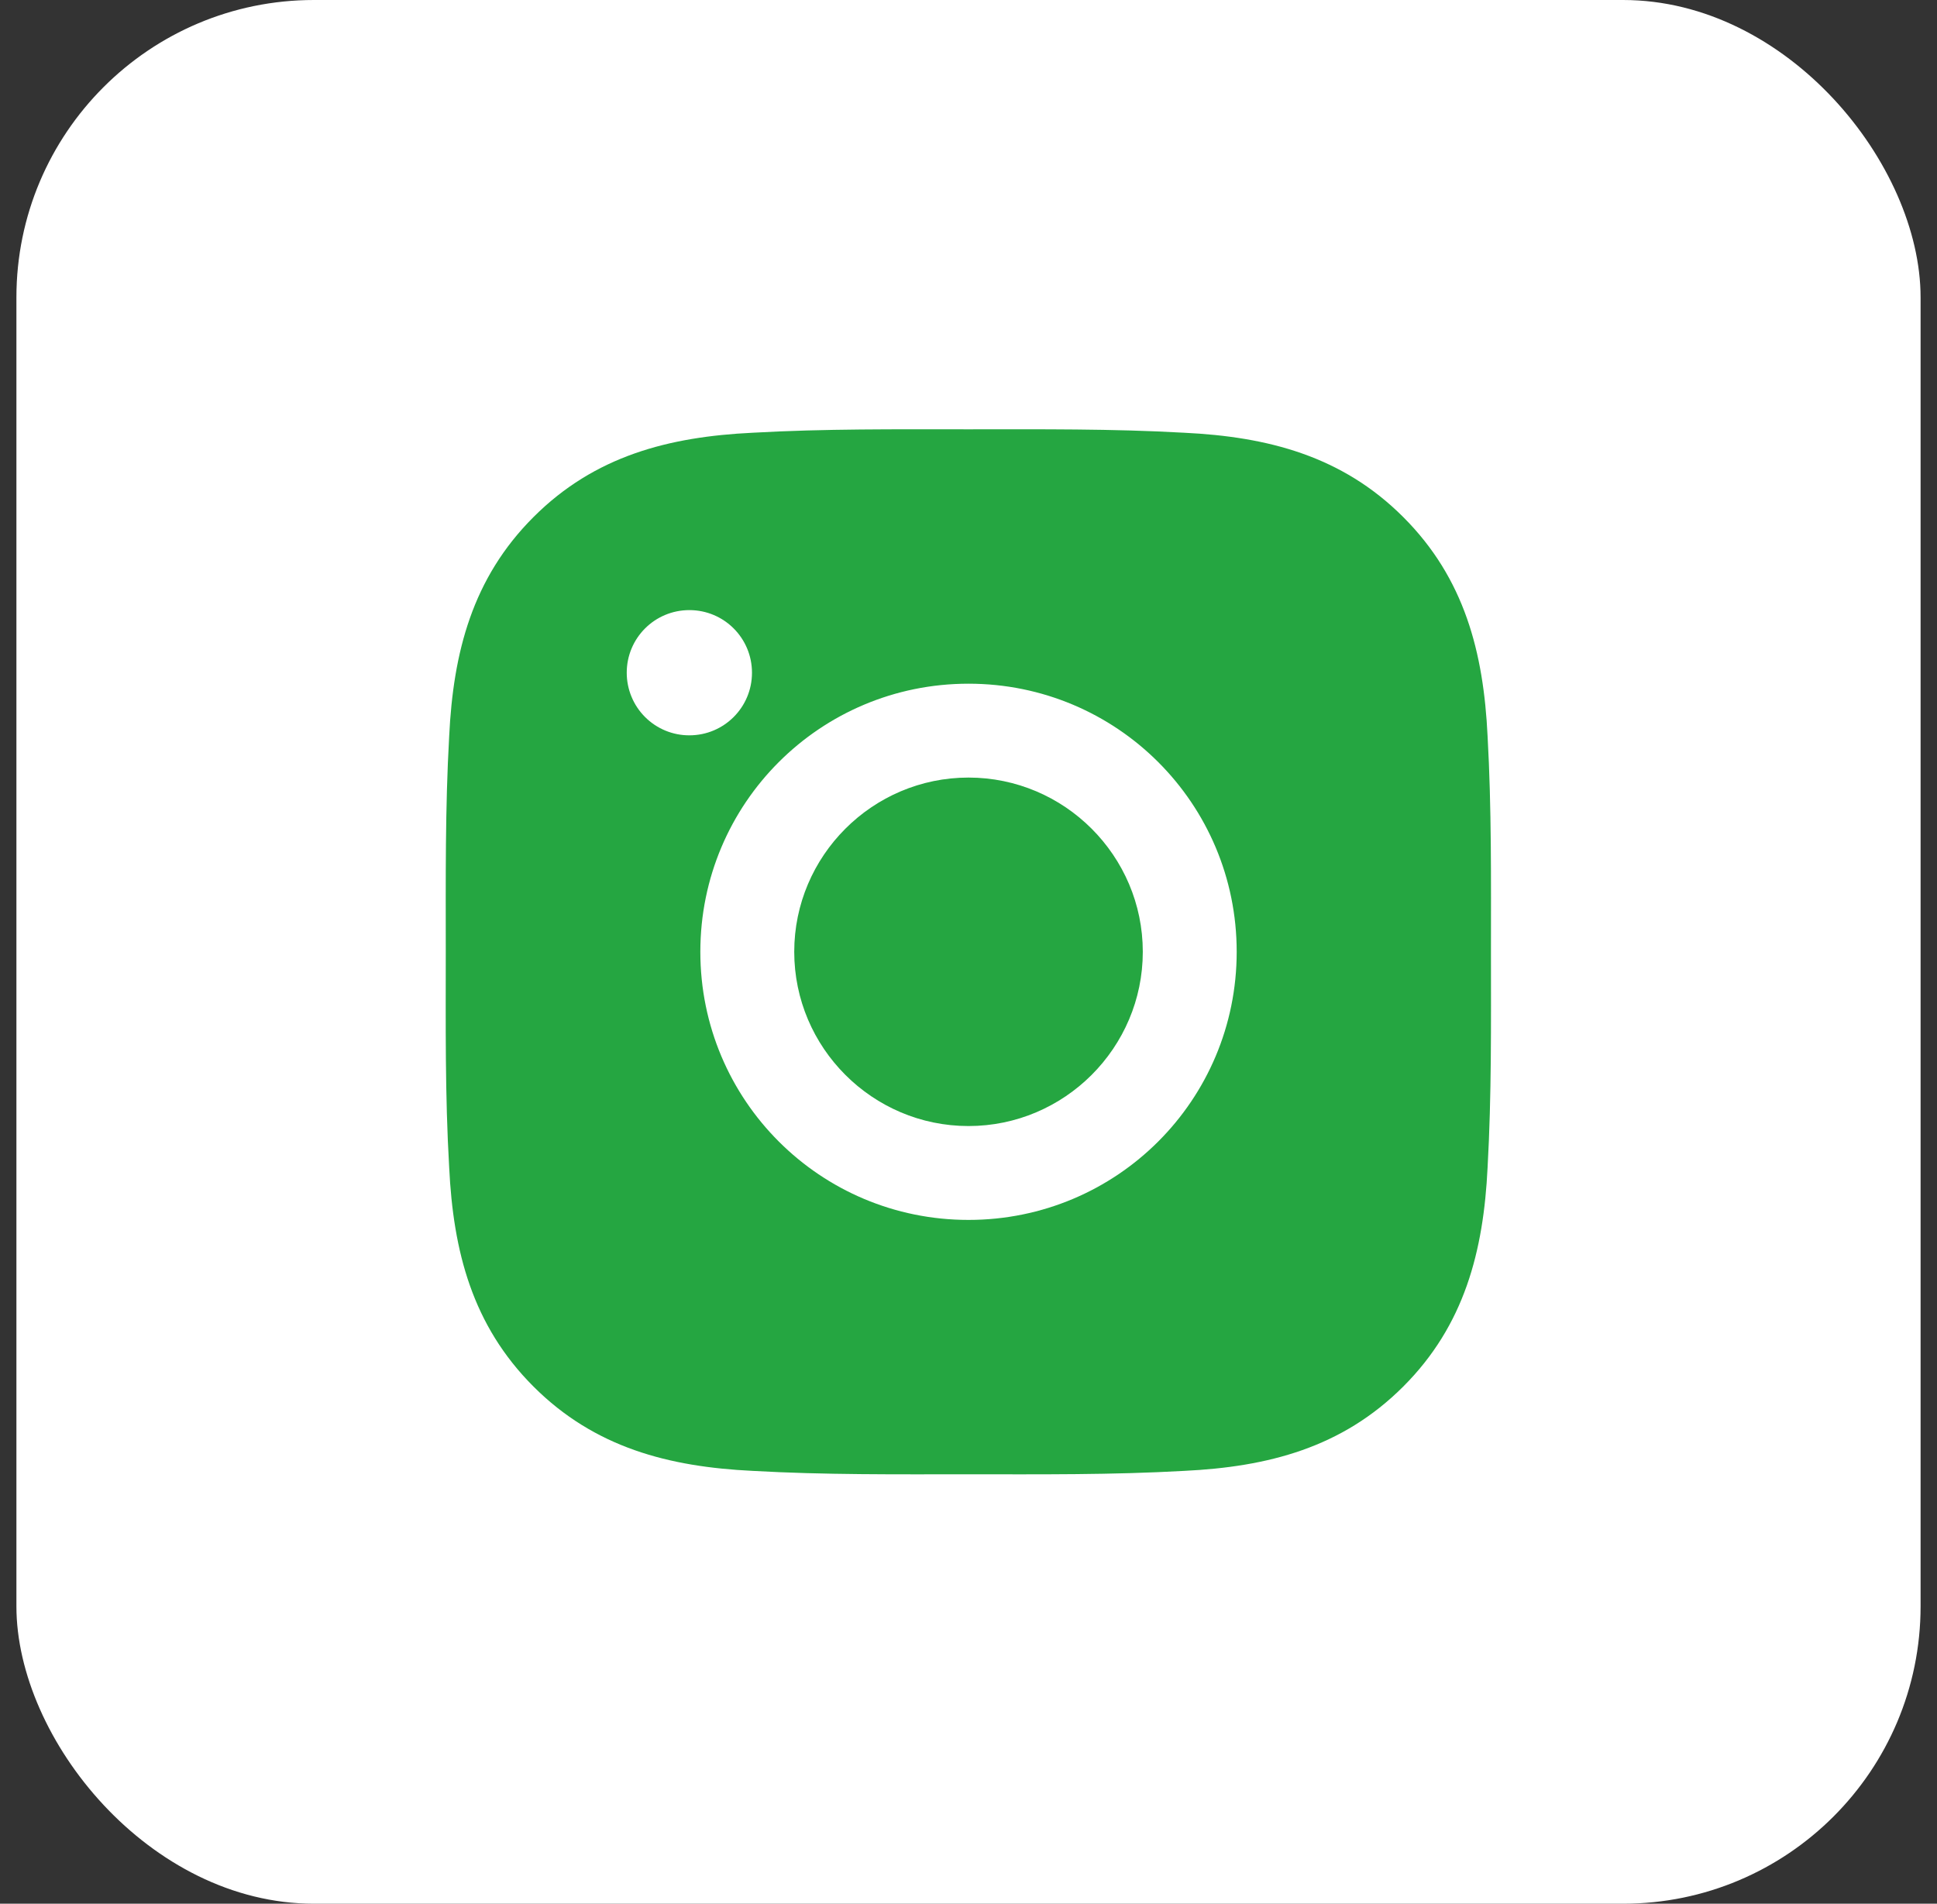 <?xml version="1.0" encoding="UTF-8"?> <svg xmlns="http://www.w3.org/2000/svg" width="59" height="58" viewBox="0 0 59 58" fill="none"><rect x="0" y="0" width="59" height="58" fill="#333333" stroke="none"/><rect x="0.5" width="58" height="58" rx="9.062" fill="white"></rect><g clip-path="url(#clip0_565_4)"><rect width="32.625" height="32.625" transform="translate(13.188 12.688)" fill="white"></rect><path d="M29.5 23.69C32.423 23.69 34.809 26.075 34.809 28.998C34.809 31.922 32.423 34.307 29.5 34.307C26.577 34.307 24.192 31.922 24.192 28.998C24.192 26.075 26.577 23.69 29.5 23.69ZM13.578 28.998C13.578 26.8 13.558 24.622 13.682 22.427C13.805 19.878 14.386 17.616 16.25 15.753C18.118 13.885 20.376 13.307 22.925 13.184C25.123 13.06 27.302 13.08 29.496 13.08C31.695 13.08 33.873 13.06 36.067 13.184C38.616 13.307 40.878 13.889 42.742 15.753C44.61 17.62 45.188 19.878 45.311 22.427C45.434 24.626 45.414 26.804 45.414 28.998C45.414 31.193 45.434 33.375 45.311 35.57C45.188 38.119 44.606 40.381 42.742 42.244C40.874 44.112 38.616 44.69 36.067 44.813C33.869 44.937 31.691 44.917 29.496 44.917C27.298 44.917 25.119 44.937 22.925 44.813C20.376 44.69 18.114 44.108 16.25 42.244C14.383 40.377 13.805 38.119 13.682 35.57C13.554 33.375 13.578 31.197 13.578 28.998ZM29.5 37.167C34.02 37.167 37.669 33.519 37.669 28.998C37.669 24.478 34.02 20.83 29.5 20.83C24.98 20.83 21.332 24.478 21.332 28.998C21.332 33.519 24.98 37.167 29.5 37.167ZM20.998 22.403C22.053 22.403 22.905 21.551 22.905 20.496C22.905 19.44 22.053 18.588 20.998 18.588C19.942 18.588 19.09 19.44 19.09 20.496C19.09 20.746 19.139 20.995 19.235 21.226C19.33 21.458 19.471 21.668 19.648 21.845C19.825 22.023 20.036 22.163 20.267 22.259C20.499 22.355 20.747 22.404 20.998 22.403Z" fill="#25A641"></path></g><defs><clipPath id="clip0_565_4"><rect width="32.625" height="32.625" fill="white" transform="translate(13.188 12.688)"></rect></clipPath></defs></svg> 
